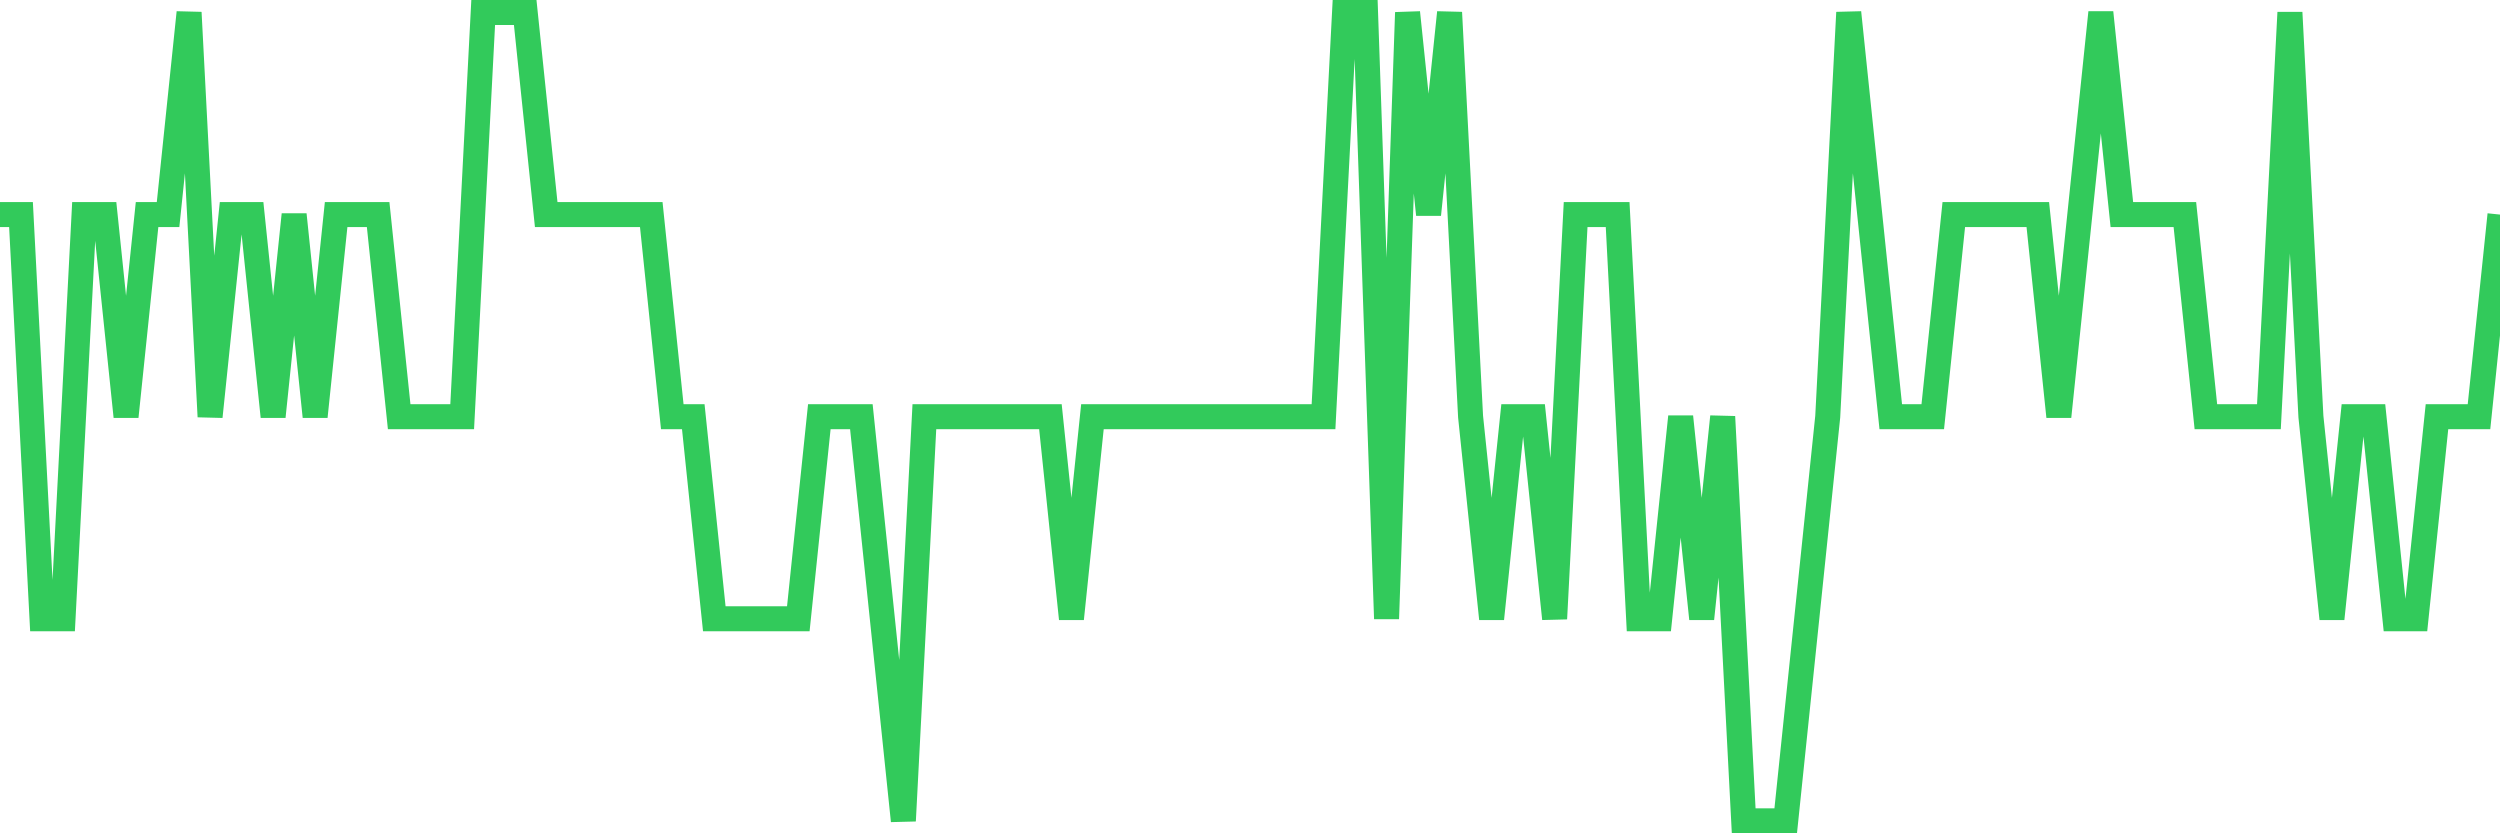 <svg
  xmlns="http://www.w3.org/2000/svg"
  xmlns:xlink="http://www.w3.org/1999/xlink"
  width="120"
  height="40"
  viewBox="0 0 120 40"
  preserveAspectRatio="none"
>
  <polyline
    points="0,10.3 1.008,10.3 2.017,29.7 3.025,29.7 4.034,10.3 5.042,10.3 6.05,20 7.059,10.3 8.067,10.3 9.076,0.6 10.084,20 11.092,10.3 12.101,10.3 13.109,20 14.118,10.3 15.126,20 16.134,10.3 17.143,10.3 18.151,10.3 19.16,20 20.168,20 21.176,20 22.185,20 23.193,0.6 24.202,0.6 25.21,0.6 26.218,10.3 27.227,10.3 28.235,10.3 29.244,10.3 30.252,10.3 31.261,10.3 32.269,20 33.277,20 34.286,29.7 35.294,29.7 36.303,29.7 37.311,29.7 38.319,29.7 39.328,20 40.336,20 41.345,20 42.353,29.7 43.361,39.4 44.37,20 45.378,20 46.387,20 47.395,20 48.403,20 49.412,20 50.42,20 51.429,29.7 52.437,20 53.445,20 54.454,20 55.462,20 56.471,20 57.479,20 58.487,20 59.496,20 60.504,20 61.513,20 62.521,20 63.529,20 64.538,0.6 65.546,0.6 66.555,29.7 67.563,0.6 68.571,10.3 69.58,0.6 70.588,20 71.597,29.7 72.605,20 73.613,20 74.622,29.7 75.63,10.3 76.639,10.3 77.647,10.3 78.655,29.7 79.664,29.7 80.672,20 81.681,29.7 82.689,20 83.697,39.4 84.706,39.4 85.714,39.4 86.723,29.7 87.731,20 88.739,0.6 89.748,10.3 90.756,20 91.765,20 92.773,20 93.782,10.3 94.79,10.3 95.798,10.3 96.807,10.3 97.815,10.3 98.824,20 99.832,10.3 100.84,0.6 101.849,10.3 102.857,10.3 103.866,10.3 104.874,10.3 105.882,20 106.891,20 107.899,20 108.908,20 109.916,0.6 110.924,20 111.933,29.7 112.941,20 113.95,20 114.958,29.7 115.966,29.7 116.975,20 117.983,20 118.992,20 120,10.3"
    fill="none"
    stroke="#32ca5b"
    stroke-width="1.2"
  >
  </polyline>
</svg>